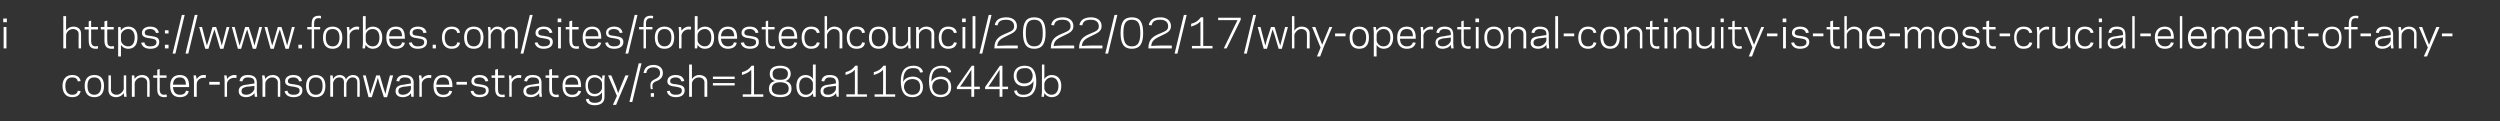 <?xml version="1.0" standalone="no"?><!DOCTYPE svg PUBLIC "-//W3C//DTD SVG 1.1//EN" "http://www.w3.org/Graphics/SVG/1.1/DTD/svg11.dtd"><svg xmlns="http://www.w3.org/2000/svg" version="1.1" width="620px" height="30px" viewBox="0 -4 620 30" style="top:-4px"><rect x="0" y="-4" width="620" height="30" fill="#333333" stroke="none"/><desc>i https://www.forbes.com/sites/forbestechcouncil/2022/02/17/why-operational-continuity-is-the-most-crucial-element-of...</desc><defs/><g id="Polygon16634"><path d="m17.9 19.5c.9 0 1.3-.4 1.4-1c0 0 .7.1.7.1c-.2.9-.8 1.5-2.1 1.5c-1.5 0-2.4-1-2.4-2.8c0-1.7.9-2.7 2.4-2.7c1.3 0 1.9.6 2.1 1.5c0 0-.7.1-.7.1c-.1-.6-.5-1-1.4-1c-1.1 0-1.7.8-1.7 2.1c0 1.4.6 2.2 1.7 2.2zm3.1-2.2c0-1.8.9-2.7 2.4-2.7c1.5 0 2.4.9 2.4 2.7c0 1.9-.9 2.8-2.4 2.8c-1.5 0-2.4-.9-2.4-2.8zm.7 0c0 1.5.6 2.2 1.7 2.2c1 0 1.7-.7 1.7-2.2c0-1.5-.7-2.1-1.7-2.1c-1.1 0-1.7.6-1.7 2.1zm9 1.8c-.4.6-1.1 1-1.9 1c-1.1 0-1.9-.6-1.9-1.7c-.01 0 0-3.7 0-3.7l.6 0c0 0 .05 3.55 0 3.5c0 .8.6 1.3 1.4 1.3c1 0 1.7-.9 1.8-1.5c-.04-.04 0-3.3 0-3.3l.6 0l0 4.1l.1 1.2l-.6 0c0 0-.14-.9-.1-.9zm2.7-3.5c.3-.6 1-1 1.8-1c1.1 0 1.9.6 1.9 1.7c.05 0 0 3.7 0 3.7l-.6 0c0 0-.01-3.55 0-3.6c0-.7-.6-1.2-1.4-1.2c-1 0-1.7.9-1.7 1.5c-.02.04 0 3.3 0 3.3l-.7 0l0-4.1l0-1.2l.6 0c0 0 .08.9.1.9zm4.6-.9l1 0l0-1.4l.6-.2l0 1.6l1.7 0l0 .6l-1.7 0c0 0 .05 2.72 0 2.7c0 1.2.4 1.5 1.2 1.5c.2 0 .4-.1.5-.1c0 0 .1.6.1.6c-.2.1-.4.1-.6.1c-1.6 0-1.8-1-1.8-2.1c-.01.02 0-2.7 0-2.7l-1 0l0-.6zm8.9 2.6c-.04.04 0 .3 0 .3c0 0-3.99.01-4 0c.1 1.3.7 1.9 1.7 1.9c1 0 1.4-.4 1.5-1c0 0 .7.1.7.1c-.1.8-.8 1.5-2.2 1.5c-1.5 0-2.4-.9-2.4-2.8c0-1.8.9-2.7 2.4-2.7c1.6 0 2.3 1 2.3 2.7zm-4-.3c0 0 3.2 0 3.2 0c0-1.2-.5-1.8-1.5-1.8c-1 0-1.6.5-1.7 1.8zm8.1-1.6c0-.1-.2-.1-.5-.1c-1.1 0-1.7.8-1.7 1.5c-.03-.02 0 3.2 0 3.2l-.7 0l0-4.1l-.1-1.2l.6 0c0 0 .17.94.2.9c.3-.5.9-1 1.7-1c.2 0 .5 0 .6.1c0 0-.1.7-.1.7zm.9 1.6l0-.7l2.6 0l0 .7l-2.6 0zm6.7-1.6c-.1-.1-.3-.1-.5-.1c-1.1 0-1.8.8-1.8 1.5c.02-.02 0 3.2 0 3.2l-.6 0l0-4.1l-.1-1.2l.6 0c0 0 .12.94.1.9c.3-.5 1-1 1.8-1c.2 0 .4 0 .6.1c0 0-.1.7-.1.7zm2.6 1.6c.05-.04 1.9-.3 1.9-.3c0 0-.03-.26 0-.3c0-.9-.6-1.2-1.6-1.2c-.9 0-1.2.4-1.4 1c0 0-.7-.1-.7-.1c.2-.9.7-1.5 2.1-1.5c1.4 0 2.2.6 2.2 1.9c.01-.02 0 2.3 0 2.3l.1 1.2l-.6 0c0 0-.13-.91-.1-.9c-.4.6-1.2 1-2 1c-1.3 0-1.9-.6-1.9-1.5c0-1.1.8-1.5 2-1.6zm-.1 2.5c1.1 0 1.9-.9 2-1.5c-.03-.04 0-.7 0-.7c0 0-1.86.25-1.9.2c-.7.2-1.3.3-1.3 1.1c0 .6.4.9 1.2.9zm4.7-3.9c.3-.6 1-1 1.8-1c1.1 0 1.9.6 1.9 1.7c.04 0 0 3.7 0 3.7l-.6 0c0 0-.02-3.55 0-3.6c0-.7-.6-1.2-1.4-1.2c-1 0-1.7.9-1.7 1.5c-.03.04 0 3.3 0 3.3l-.7 0l0-4.1l-.1-1.2l.6 0c0 0 .17.9.2.9zm8.5 2.9c0-.8-.6-.8-1.5-1c-.8-.1-2.1-.2-2.1-1.3c0-1.2 1.1-1.6 2-1.6c1.4 0 2 .6 2.2 1.5c0 0-.7.1-.7.1c-.2-.6-.6-1-1.5-1c-.5 0-1.3.2-1.3.9c0 .7.6.7 1.5.8c.9.2 2.1.2 2.1 1.5c0 1.3-1.1 1.7-2.2 1.7c-1.4 0-2.1-.7-2.2-1.5c0 0 .7-.1.7-.1c.1.6.5 1 1.5 1c.7 0 1.5-.2 1.5-1zm1.6-1.2c0-1.8 1-2.7 2.4-2.7c1.5 0 2.4.9 2.4 2.7c0 1.9-.9 2.8-2.4 2.8c-1.4 0-2.4-.9-2.4-2.8zm.7 0c0 1.5.7 2.2 1.7 2.2c1.1 0 1.7-.7 1.7-2.2c0-1.5-.6-2.1-1.7-2.1c-1 0-1.7.6-1.7 2.1zm6-1.7c.3-.6.9-1 1.6-1c.8 0 1.4.4 1.6 1.1c.4-.8 1.1-1.1 1.7-1.1c1.1 0 1.7.6 1.7 1.7c.05 0 0 3.7 0 3.7l-.6 0c0 0-.01-3.55 0-3.6c0-.8-.4-1.2-1.2-1.2c-.9 0-1.4.9-1.5 1.5c.02.04 0 3.3 0 3.3l-.6 0c0 0-.04-3.55 0-3.6c0-.8-.4-1.2-1.2-1.2c-.9 0-1.5.9-1.5 1.5c-.01.04 0 3.3 0 3.3l-.7 0l0-4.1l0-1.2l.6 0c0 0 .09.88.1.9zm11.1-.3l-.4 1.4l-1.1 3.4l-.8 0l-1.4-5.4l.7 0l.8 3.1l.3 1.5l.5-1.5l1-3.1l.9 0l.9 3.1l.5 1.5l.3-1.5l.8-3.1l.8 0l-1.5 5.4l-.8 0l-1.1-3.4l-.4-1.4zm6.4 1.7c0-.04 1.8-.3 1.8-.3c0 0 .02-.26 0-.3c0-.9-.6-1.2-1.5-1.2c-.9 0-1.3.4-1.4 1c0 0-.7-.1-.7-.1c.2-.9.7-1.5 2.1-1.5c1.3 0 2.2.6 2.2 1.9c-.04-.02 0 2.3 0 2.3l0 1.2l-.6 0c0 0-.08-.91-.1-.9c-.3.6-1.1 1-2 1c-1.2 0-1.8-.6-1.8-1.5c0-1.1.8-1.5 2-1.6zm-.2 2.5c1.2 0 2-.9 2-1.5c.02-.04 0-.7 0-.7c0 0-1.81.25-1.8.2c-.8.2-1.3.3-1.3 1.1c0 .6.4.9 1.1.9zm7-4.1c-.1-.1-.3-.1-.5-.1c-1.1 0-1.8.8-1.8 1.5c.02-.02 0 3.2 0 3.2l-.6 0l0-4.1l-.1-1.2l.6 0c0 0 .12.94.1.9c.3-.5 1-1 1.8-1c.2 0 .4 0 .6.1c0 0-.1.7-.1.7zm5.3 1.9c-.04.04 0 .3 0 .3c0 0-3.99.01-4 0c.1 1.3.7 1.9 1.7 1.9c1 0 1.4-.4 1.5-1c0 0 .7.1.7.1c-.1.8-.8 1.5-2.2 1.5c-1.5 0-2.4-.9-2.4-2.8c0-1.8.9-2.7 2.4-2.7c1.6 0 2.3 1 2.3 2.7zm-4-.3c0 0 3.2 0 3.2 0c0-1.2-.5-1.8-1.5-1.8c-1 0-1.6.5-1.7 1.8zm5 0l0-.7l2.6 0l0 .7l-2.6 0zm7.3 1.5c0-.8-.6-.8-1.6-1c-.7-.1-2-.2-2-1.3c0-1.2 1.1-1.6 2-1.6c1.4 0 2 .6 2.2 1.5c0 0-.7.1-.7.1c-.2-.6-.6-1-1.5-1c-.6 0-1.3.2-1.3.9c0 .7.6.7 1.4.8c.9.2 2.2.2 2.2 1.5c0 1.3-1.2 1.7-2.3 1.7c-1.4 0-2-.7-2.2-1.5c0 0 .7-.1.7-.1c.2.6.6 1 1.5 1c.8 0 1.6-.2 1.6-1zm1.4-3.8l.9 0l0-1.4l.7-.2l0 1.6l1.6 0l0 .6l-1.6 0c0 0 0 2.72 0 2.7c0 1.2.3 1.5 1.1 1.5c.3 0 .5-.1.5-.1c0 0 .1.6.1.6c-.1.1-.4.1-.6.1c-1.5 0-1.8-1-1.8-2.1c.04.02 0-2.7 0-2.7l-.9 0l0-.6zm7.3.7c-.1-.1-.3-.1-.5-.1c-1.1 0-1.8.8-1.8 1.5c.02-.02 0 3.2 0 3.2l-.6 0l0-4.1l-.1-1.2l.6 0c0 0 .12.94.1.9c.3-.5 1-1 1.8-1c.2 0 .4 0 .6.1c0 0-.1.7-.1.7zm2.6 1.6c.05-.04 1.9-.3 1.9-.3c0 0-.03-.26 0-.3c0-.9-.6-1.2-1.6-1.2c-.9 0-1.2.4-1.4 1c0 0-.7-.1-.7-.1c.2-.9.7-1.5 2.1-1.5c1.4 0 2.2.6 2.2 1.9c.01-.02 0 2.3 0 2.3l.1 1.2l-.6 0c0 0-.13-.91-.1-.9c-.4.6-1.2 1-2 1c-1.3 0-1.9-.6-1.9-1.5c0-1.1.8-1.5 2-1.6zm-.1 2.5c1.1 0 1.9-.9 2-1.5c-.03-.04 0-.7 0-.7c0 0-1.86.25-1.9.2c-.7.2-1.3.3-1.3 1.1c0 .6.4.9 1.2.9zm3.6-4.8l.9 0l0-1.4l.7-.2l0 1.6l1.6 0l0 .6l-1.6 0c0 0 0 2.72 0 2.7c0 1.2.3 1.5 1.1 1.5c.3 0 .5-.1.5-.1c0 0 .1.6.1.6c-.1.1-.4.1-.6.1c-1.5 0-1.8-1-1.8-2.1c.04.02 0-2.7 0-2.7l-.9 0l0-.6zm8.8 2.6c.01.04 0 .3 0 .3c0 0-3.94.01-3.9 0c0 1.3.7 1.9 1.7 1.9c.9 0 1.3-.4 1.5-1c0 0 .7.1.7.1c-.2.8-.8 1.5-2.2 1.5c-1.5 0-2.4-.9-2.4-2.8c0-1.8.9-2.7 2.4-2.7c1.5 0 2.2 1 2.2 2.7zm-3.9-.3c0 0 3.2 0 3.2 0c0-1.2-.5-1.8-1.5-1.8c-1 0-1.7.5-1.7 1.8zm9.1 3.2c0 0 0-1.3 0-1.3c-.4.6-1 1-1.8 1c-1.5 0-2.3-.9-2.3-2.7c0-1.7.8-2.6 2.3-2.6c.8 0 1.4.4 1.8 1c-.01.01.1-.9.1-.9l.6 0l-.1 1.2c0 0 .05 4.26 0 4.3c0 1.2-.9 1.9-2.4 1.9c-1.5 0-2.1-.7-2.2-1.5c0 0 .7-.1.7-.1c.1.6.5 1 1.5 1c1 0 1.8-.4 1.8-1.3zm-1.8-.9c1.1 0 1.8-.9 1.8-1.5c0 0 0-1.1 0-1.1c0-.6-.7-1.5-1.8-1.5c-1 0-1.7.7-1.7 2c0 1.4.7 2.1 1.7 2.1zm6.3.3l-1 2.4l-.8 0l1-2.2l-2.2-5.1l.8 0l1.2 2.9l.5 1.5l.6-1.5l1.2-2.9l.8 0l-2.1 4.9zm3 1.7l-.7 0l2.3-9.6l.7 0l-2.3 9.6zm4.6-3.2c-.1-.4-.1-.7-.1-1c0-.9.6-1.2 1-1.4c.6-.3 1.4-.6 1.4-1.6c0-1.1-.9-1.4-1.6-1.4c-1.1 0-1.7.5-1.8 1.4c0 0-.7 0-.7 0c.2-1.2.9-2 2.5-2c1.3 0 2.3.7 2.3 2c0 1.5-1.3 1.9-1.8 2.1c-.4.2-.8.4-.8 1.1c0 .2 0 .5.1.8c0 0-.5 0-.5 0zm.8 1.9l-.8 0l0-.9l.8 0l0 .9zm6.9-1.5c0-.8-.6-.8-1.5-1c-.8-.1-2.1-.2-2.1-1.3c0-1.2 1.1-1.6 2-1.6c1.4 0 2 .6 2.2 1.5c0 0-.7.1-.7.1c-.2-.6-.6-1-1.5-1c-.5 0-1.3.2-1.3.9c0 .7.6.7 1.5.8c.9.2 2.1.2 2.1 1.5c0 1.3-1.1 1.7-2.2 1.7c-1.4 0-2.1-.7-2.2-1.5c0 0 .7-.1.7-.1c.1.6.5 1 1.5 1c.7 0 1.5-.2 1.5-1zm1.8-6.5l.7 0c0 0 .01 3.6 0 3.6c.4-.6 1-1 1.8-1c1.1 0 2 .6 2 1.7c-.02 0 0 3.7 0 3.7l-.7 0c0 0 .02-3.55 0-3.6c0-.7-.6-1.2-1.4-1.2c-1 0-1.7.9-1.7 1.5c.01.04 0 3.3 0 3.3l-.7 0l0-8zm5.9 5.2l0-.6l5.4 0l0 .6l-5.4 0zm0-1.6l0-.6l5.4 0l0 .6l-5.4 0zm7.4 4.4l0-.6l2.1 0c0 0 .05-6.05 0-6.1c-.5.6-1.3 1-2.3 1.3c0 0 0-.7 0-.7c1.2-.3 1.8-.8 2.4-1.6c.04-.04.6 0 .6 0l0 7.1l2.3 0l0 .6l-5.1 0zm11.2-5.7c0-1.1-.9-1.4-1.9-1.4c-1 0-1.9.3-1.9 1.4c0 1.3.9 1.5 1.9 1.5c.9 0 1.9-.2 1.9-1.5zm.2 3.7c0-1.3-1.1-1.6-2.1-1.6c-1 0-2.1.3-2.1 1.6c0 1.1.8 1.5 2.1 1.5c1.3 0 2.1-.4 2.1-1.5zm-4.9 0c0-1.3.8-1.8 1.6-1.9c-.8-.1-1.4-.8-1.4-1.8c0-1.5 1.2-2 2.6-2c1.3 0 2.6.5 2.6 2c0 1-.7 1.7-1.4 1.8c.8.1 1.6.6 1.6 1.9c0 1.3-.9 2.1-2.8 2.1c-1.9 0-2.8-.8-2.8-2.1zm10.9-6l.7 0l0 6.8l0 1.2l-.6 0c0 0-.08-.91-.1-.9c-.3.6-1 1-1.8 1c-1.4 0-2.3-1-2.3-2.8c0-1.7.9-2.7 2.3-2.7c.8 0 1.5.4 1.8 1c.02 0 0-3.6 0-3.6zm-1.7 7.5c1 0 1.7-.9 1.7-1.5c0 0 0-1.3 0-1.3c0-.6-.7-1.5-1.7-1.5c-1.1 0-1.7.8-1.7 2.1c0 1.4.6 2.2 1.7 2.2zm5.6-2.5c.02-.04 1.8-.3 1.8-.3c0 0 .04-.26 0-.3c0-.9-.6-1.2-1.5-1.2c-.9 0-1.2.4-1.4 1c0 0-.7-.1-.7-.1c.2-.9.7-1.5 2.1-1.5c1.4 0 2.2.6 2.2 1.9c-.02-.02 0 2.3 0 2.3l0 1.2l-.5 0c0 0-.16-.91-.2-.9c-.3.6-1.1 1-2 1c-1.2 0-1.8-.6-1.8-1.5c0-1.1.8-1.5 2-1.6zm-.2 2.5c1.2 0 2-.9 2-1.5c.04-.04 0-.7 0-.7c0 0-1.79.25-1.8.2c-.7.2-1.3.3-1.3 1.1c0 .6.4.9 1.1.9zm4.6.5l0-.6l2.1 0c0 0 .04-6.05 0-6.1c-.5.6-1.3 1-2.3 1.3c0 0 0-.7 0-.7c1.2-.3 1.8-.8 2.4-1.6c.03-.04.6 0 .6 0l0 7.1l2.3 0l0 .6l-5.1 0zm7 0l0-.6l2.1 0c0 0 .04-6.05 0-6.1c-.5.6-1.3 1-2.3 1.3c0 0 0-.7 0-.7c1.2-.3 1.8-.8 2.4-1.6c.03-.04.6 0 .6 0l0 7.1l2.3 0l0 .6l-5.1 0zm7.1-3.9c0 0 0 .1 0 .2c.4-.9 1.4-1.3 2.4-1.3c1.5 0 2.5 1 2.5 2.6c0 1.6-1.1 2.5-2.6 2.5c-2 0-2.9-1.3-2.9-4c0-2.6 1.1-3.8 3.2-3.8c1.4 0 2.2.8 2.3 1.6c0 0-.7.1-.7.1c-.2-.7-.6-1.1-1.6-1.1c-1.6-.1-2.6.8-2.6 3.2zm.2 1.7c.3 1.2 1 1.7 2.1 1.7c1.1 0 1.9-.6 1.9-1.9c0-1.4-.7-1.9-1.8-2c-1.3 0-2.3.7-2.2 2.2zm6.8-1.7c0 0 0 .1 0 .2c.4-.9 1.4-1.3 2.4-1.3c1.5 0 2.5 1 2.5 2.6c0 1.6-1.1 2.5-2.6 2.5c-2 0-2.9-1.3-2.9-4c0-2.6 1.1-3.8 3.2-3.8c1.4 0 2.2.8 2.3 1.6c0 0-.7.1-.7.1c-.2-.7-.6-1.1-1.6-1.1c-1.6-.1-2.6.8-2.6 3.2zm.2 1.7c.3 1.2 1 1.7 2.1 1.7c1.1 0 1.9-.6 1.9-1.9c0-1.4-.7-1.9-1.8-2c-1.3 0-2.3.7-2.2 2.2zm10.4.3l0 1.9l-.7 0l0-1.9l-3.6 0l0-.5l3.7-5.3l.6 0l0 5.2l1.4 0l0 .6l-1.4 0zm-.7-3.7l0-1.1l-.7 1.1l-1.4 2.1l-.7 1l1.1 0l1.7 0l0-3.1zm7.7 3.7l0 1.9l-.7 0l0-1.9l-3.6 0l0-.5l3.7-5.3l.6 0l0 5.2l1.4 0l0 .6l-1.4 0zm-.7-3.7l0-1.1l-.7 1.1l-1.4 2.1l-.7 1l1.1 0l1.7 0l0-3.1zm8.4 1.9c0 0 0-.1 0-.2c-.4.8-1.3 1.3-2.3 1.3c-1.6 0-2.6-1-2.6-2.6c0-1.6 1.1-2.5 2.7-2.5c2 0 2.9 1.3 2.9 4c0 2.6-1.2 3.8-3.2 3.8c-1.5 0-2.2-.8-2.3-1.6c0 0 .7-.1.7-.1c.1.7.6 1.1 1.6 1.1c1.5 0 2.5-.8 2.5-3.2zm-.2-1.8c-.3-1.2-.9-1.7-2-1.6c-1.1 0-2 .5-2 1.9c0 1.3.8 1.9 1.9 1.9c1.3 0 2.2-.7 2.1-2.2zm2.9 1.1c.4-.6 1-1 1.8-1c1.5 0 2.4 1 2.4 2.7c0 1.8-.9 2.8-2.4 2.8c-.8 0-1.4-.4-1.8-1c.04-.01-.1.9-.1.9l-.6 0l.1-1.2l0-6.8l.6 0c0 0 .04 3.6 0 3.6zm1.8-.4c-1.1 0-1.7.9-1.8 1.5c0 0 0 1.3 0 1.3c.1.6.7 1.5 1.8 1.5c1 0 1.7-.8 1.7-2.2c0-1.3-.7-2.1-1.7-2.1z" stroke="none" fill="#ffffff"/></g><g id="Polygon16633"><path d="m1.7 1.5l-.9 0l0-.9l.9 0l0 .9zm-.8 1.2l.7 0l0 5.3l-.7 0l0-5.3zm14.8-2.7l.7 0c0 0-.04 3.6 0 3.6c.3-.6 1-1 1.8-1c1.1 0 1.9.6 1.9 1.7c.03 0 0 3.7 0 3.7l-.6 0c0 0-.03-3.55 0-3.6c0-.7-.6-1.2-1.4-1.2c-1 0-1.7.9-1.7 1.5c-.04.04 0 3.3 0 3.3l-.7 0l0-8zm5.3 2.7l1 0l0-1.4l.6-.2l0 1.6l1.7 0l0 .6l-1.7 0c0 0 .03 2.72 0 2.7c0 1.2.4 1.5 1.2 1.5c.2 0 .4-.1.5-.1c0 0 0 .6 0 .6c-.1.1-.3.1-.5.1c-1.6 0-1.8-1-1.8-2.1c-.03.02 0-2.7 0-2.7l-1 0l0-.6zm4 0l.9 0l0-1.4l.7-.2l0 1.6l1.6 0l0 .6l-1.6 0c0 0-.02 2.72 0 2.7c0 1.2.3 1.5 1.1 1.5c.3 0 .4-.1.5-.1c0 0 .1.6.1.6c-.1.1-.4.1-.6.1c-1.5 0-1.8-1-1.8-2.1c.02.02 0-2.7 0-2.7l-.9 0l0-.6zm5 7.3l-.7 0l0-6.1l0-1.2l.6 0c0 0 .1.91.1.9c.3-.6 1-1 1.8-1c1.5 0 2.3 1 2.3 2.7c0 1.8-.8 2.8-2.3 2.8c-.8 0-1.5-.4-1.8-1c0 0 0 2.9 0 2.9zm1.8-6.8c-1.1 0-1.8.9-1.8 1.5c0 0 0 1.3 0 1.3c0 .6.7 1.5 1.8 1.5c1 0 1.6-.8 1.6-2.2c0-1.3-.6-2.1-1.6-2.1zm7 3.3c0-.8-.6-.8-1.6-1c-.7-.1-2-.2-2-1.3c0-1.2 1.1-1.6 2-1.6c1.4 0 2 .6 2.2 1.5c0 0-.7.1-.7.1c-.2-.6-.6-1-1.5-1c-.6 0-1.3.2-1.3.9c0 .7.6.7 1.4.8c1 .2 2.2.2 2.2 1.5c0 1.3-1.1 1.7-2.2 1.7c-1.5 0-2.1-.7-2.3-1.5c0 0 .8-.1.8-.1c.1.6.5 1 1.4 1c.8 0 1.6-.2 1.6-1zm3 1.5l-.9 0l0-.9l.9 0l0 .9zm0-3.7l-.9 0l0-.8l.9 0l0 .8zm1.7 5l-.7 0l2.3-9.6l.7 0l-2.3 9.6zm3.2 0l-.7 0l2.3-9.6l.7 0l-2.3 9.6zm6.5-6l-.5 1.4l-1 3.4l-.8 0l-1.5-5.4l.7 0l.8 3.1l.4 1.5l.5-1.5l.9-3.1l.9 0l1 3.1l.4 1.5l.4-1.5l.8-3.1l.7 0l-1.5 5.4l-.8 0l-1-3.4l-.4-1.4zm8.1 0l-.5 1.4l-1 3.4l-.8 0l-1.5-5.4l.7 0l.8 3.1l.4 1.5l.5-1.5l.9-3.1l.9 0l1 3.1l.4 1.5l.4-1.5l.8-3.1l.7 0l-1.5 5.4l-.8 0l-1-3.4l-.4-1.4zm8.1 0l-.5 1.4l-1 3.4l-.8 0l-1.5-5.4l.7 0l.8 3.1l.4 1.5l.5-1.5l.9-3.1l.9 0l1 3.1l.4 1.5l.4-1.5l.8-3.1l.7 0l-1.5 5.4l-.8 0l-1-3.4l-.4-1.4zm5.5 4.7l-.9 0l0-.9l.9 0l0 .9zm1.3-5.3l1.1 0c0 0-.04-.72 0-.7c0-1.1.2-2.1 1.8-2.1c.2 0 .4 0 .5.1c0 0 0 .6 0 .6c-.1 0-.3-.1-.5-.1c-.8 0-1.2.3-1.2 1.5c.02-.02 0 .7 0 .7l1.5 0l0 .6l-1.5 0l0 4.7l-.6 0l0-4.7l-1.1 0l0-.6zm3.9 2.6c0-1.8.9-2.7 2.4-2.7c1.4 0 2.4.9 2.4 2.7c0 1.9-1 2.8-2.4 2.8c-1.5 0-2.4-.9-2.4-2.8zm.7 0c0 1.5.6 2.2 1.7 2.2c1 0 1.7-.7 1.7-2.2c0-1.5-.7-2.1-1.7-2.1c-1.1 0-1.7.6-1.7 2.1zm8.2-1.9c-.1-.1-.3-.1-.5-.1c-1.1 0-1.8.8-1.8 1.5c.02-.02 0 3.2 0 3.2l-.6 0l0-4.1l-.1-1.2l.6 0c0 0 .12.94.1.9c.3-.5 1-1 1.8-1c.2 0 .4 0 .6.1c0 0-.1.7-.1.7zm1.7.2c.3-.6 1-1 1.7-1c1.5 0 2.4 1 2.4 2.7c0 1.8-.9 2.8-2.4 2.8c-.7 0-1.4-.4-1.7-1c-.03-.01-.2.9-.2.9l-.6 0l.1-1.2l0-6.8l.7 0c0 0-.03 3.6 0 3.6zm1.7-.4c-1.1 0-1.7.9-1.7 1.5c0 0 0 1.3 0 1.3c0 .6.6 1.5 1.7 1.5c1.1 0 1.7-.8 1.7-2.2c0-1.3-.6-2.1-1.7-2.1zm8 2.1c.05.04 0 .3 0 .3c0 0-3.9.01-3.9 0c.1 1.3.7 1.9 1.7 1.9c1 0 1.4-.4 1.5-1c0 0 .7.1.7.1c-.1.8-.8 1.5-2.2 1.5c-1.5 0-2.4-.9-2.4-2.8c0-1.8.9-2.7 2.4-2.7c1.6 0 2.2 1 2.2 2.7zm-3.9-.3c0 0 3.2 0 3.2 0c0-1.2-.5-1.8-1.5-1.8c-1 0-1.6.5-1.7 1.8zm8.7 1.5c0-.8-.6-.8-1.6-1c-.7-.1-2-.2-2-1.3c0-1.2 1.1-1.6 2-1.6c1.4 0 2 .6 2.2 1.5c0 0-.8.1-.8.1c-.1-.6-.5-1-1.4-1c-.6 0-1.3.2-1.3.9c0 .7.6.7 1.4.8c.9.2 2.2.2 2.2 1.5c0 1.3-1.2 1.7-2.3 1.7c-1.4 0-2-.7-2.2-1.5c0 0 .7-.1.7-.1c.2.6.6 1 1.5 1c.8 0 1.6-.2 1.6-1zm2.9 1.5l-.8 0l0-.9l.8 0l0 .9zm3.9-.5c.9 0 1.3-.4 1.4-1c0 0 .7.1.7.1c-.2.9-.8 1.5-2.1 1.5c-1.5 0-2.4-1-2.4-2.8c0-1.7.9-2.7 2.4-2.7c1.3 0 1.9.6 2.1 1.5c0 0-.7.1-.7.1c-.1-.6-.5-1-1.4-1c-1.1 0-1.7.8-1.7 2.1c0 1.4.6 2.2 1.7 2.2zm3.1-2.2c0-1.8.9-2.7 2.4-2.7c1.5 0 2.4.9 2.4 2.7c0 1.9-.9 2.8-2.4 2.8c-1.5 0-2.4-.9-2.4-2.8zm.7 0c0 1.5.6 2.2 1.7 2.2c1 0 1.7-.7 1.7-2.2c0-1.5-.7-2.1-1.7-2.1c-1.1 0-1.7.6-1.7 2.1zm5.9-1.7c.4-.6.9-1 1.6-1c.9 0 1.5.4 1.7 1.1c.4-.8 1-1.1 1.6-1.1c1.1 0 1.8.6 1.8 1.7c0 0 0 3.7 0 3.7l-.7 0c0 0 .04-3.55 0-3.6c0-.8-.4-1.2-1.2-1.2c-.8 0-1.4.9-1.4 1.5c-.03.04 0 3.3 0 3.3l-.7 0c0 0 .01-3.55 0-3.6c0-.8-.4-1.2-1.2-1.2c-.8 0-1.4.9-1.5 1.5c.04.04 0 3.3 0 3.3l-.6 0l0-4.1l-.1-1.2l.6 0c0 0 .14.88.1.9zm8.1 5.7l-.7 0l2.3-9.6l.7 0l-2.3 9.6zm6.6-2.8c0-.8-.6-.8-1.6-1c-.7-.1-2-.2-2-1.3c0-1.2 1.1-1.6 2-1.6c1.4 0 2 .6 2.2 1.5c0 0-.7.1-.7.1c-.2-.6-.6-1-1.5-1c-.6 0-1.3.2-1.3.9c0 .7.6.7 1.4.8c.9.2 2.2.2 2.2 1.5c0 1.3-1.2 1.7-2.3 1.7c-1.4 0-2-.7-2.2-1.5c0 0 .7-.1.7-.1c.2.6.6 1 1.5 1c.8 0 1.6-.2 1.6-1zm2.8-5l-.9 0l0-.9l.9 0l0 .9zm-.8 1.2l.7 0l0 5.3l-.7 0l0-5.3zm1.9 0l.9 0l0-1.4l.7-.2l0 1.6l1.6 0l0 .6l-1.6 0c0 0 0 2.72 0 2.7c0 1.2.3 1.5 1.1 1.5c.3 0 .5-.1.5-.1c0 0 .1.6.1.6c-.1.1-.4.1-.6.1c-1.5 0-1.8-1-1.8-2.1c.04.02 0-2.7 0-2.7l-.9 0l0-.6zm8.8 2.6c.01.04 0 .3 0 .3c0 0-3.94.01-3.9 0c0 1.3.7 1.9 1.7 1.9c.9 0 1.3-.4 1.5-1c0 0 .7.1.7.1c-.2.8-.8 1.5-2.2 1.5c-1.5 0-2.4-.9-2.4-2.8c0-1.8.9-2.7 2.4-2.7c1.5 0 2.2 1 2.2 2.7zm-3.9-.3c0 0 3.2 0 3.2 0c0-1.2-.5-1.8-1.5-1.8c-1 0-1.7.5-1.7 1.8zm8.6 1.5c0-.8-.5-.8-1.5-1c-.8-.1-2-.2-2-1.3c0-1.2 1-1.6 2-1.6c1.3 0 1.9.6 2.1 1.5c0 0-.7.1-.7.1c-.1-.6-.6-1-1.5-1c-.5 0-1.3.2-1.3.9c0 .7.6.7 1.5.8c.9.2 2.2.2 2.2 1.5c0 1.3-1.2 1.7-2.3 1.7c-1.4 0-2.1-.7-2.2-1.5c0 0 .7-.1.7-.1c.1.6.5 1 1.5 1c.7 0 1.5-.2 1.5-1zm2 2.8l-.7 0l2.3-9.6l.7 0l-2.3 9.6zm2.7-6.6l1.1 0c0 0-.01-.72 0-.7c0-1.1.2-2.1 1.8-2.1c.2 0 .4 0 .6.1c0 0-.1.6-.1.6c-.1 0-.3-.1-.5-.1c-.8 0-1.2.3-1.2 1.5c.05-.02 0 .7 0 .7l1.6 0l0 .6l-1.6 0l0 4.7l-.6 0l0-4.7l-1.1 0l0-.6zm3.9 2.6c0-1.8.9-2.7 2.4-2.7c1.5 0 2.4.9 2.4 2.7c0 1.9-.9 2.8-2.4 2.8c-1.5 0-2.4-.9-2.4-2.8zm.7 0c0 1.5.7 2.2 1.7 2.2c1 0 1.7-.7 1.7-2.2c0-1.5-.7-2.1-1.7-2.1c-1 0-1.7.6-1.7 2.1zm8.2-1.9c-.1-.1-.2-.1-.5-.1c-1.1 0-1.7.8-1.8 1.5c.05-.02 0 3.2 0 3.2l-.6 0l0-4.1l-.1-1.2l.6 0c0 0 .15.94.1.9c.4-.5 1-1 1.8-1c.2 0 .5 0 .6.1c0 0-.1.7-.1.7zm1.7.2c.3-.6 1-1 1.8-1c1.5 0 2.3 1 2.3 2.7c0 1.8-.8 2.8-2.3 2.8c-.8 0-1.5-.4-1.8-1c0-.01-.1.9-.1.9l-.6 0l0-1.2l0-6.8l.7 0c0 0 0 3.6 0 3.6zm1.8-.4c-1.1 0-1.8.9-1.8 1.5c0 0 0 1.3 0 1.3c0 .6.7 1.5 1.8 1.5c1 0 1.6-.8 1.6-2.2c0-1.3-.6-2.1-1.6-2.1zm8 2.1c-.02.04 0 .3 0 .3c0 0-3.97.01-4 0c.1 1.3.8 1.9 1.7 1.9c1 0 1.4-.4 1.5-1c0 0 .7.1.7.1c-.1.8-.8 1.5-2.2 1.5c-1.4 0-2.4-.9-2.4-2.8c0-1.8 1-2.7 2.4-2.7c1.6 0 2.3 1 2.3 2.7zm-4-.3c0 0 3.3 0 3.3 0c-.1-1.2-.5-1.8-1.6-1.8c-.9 0-1.6.5-1.7 1.8zm8.7 1.5c0-.8-.6-.8-1.6-1c-.7-.1-2-.2-2-1.3c0-1.2 1.1-1.6 2-1.6c1.4 0 2 .6 2.2 1.5c0 0-.7.1-.7.1c-.2-.6-.6-1-1.5-1c-.6 0-1.3.2-1.3.9c0 .7.6.7 1.4.8c1 .2 2.2.2 2.2 1.5c0 1.3-1.1 1.7-2.2 1.7c-1.5 0-2.1-.7-2.3-1.5c0 0 .8-.1.8-.1c.1.6.5 1 1.4 1c.8 0 1.6-.2 1.6-1zm1.4-3.8l1 0l0-1.4l.6-.2l0 1.6l1.6 0l0 .6l-1.6 0c0 0 .02 2.72 0 2.7c0 1.2.4 1.5 1.2 1.5c.2 0 .4-.1.5-.1c0 0 0 .6 0 .6c-.1.1-.3.1-.5.1c-1.6 0-1.8-1-1.8-2.1c-.04.02 0-2.7 0-2.7l-1 0l0-.6zm8.8 2.6c.03.04 0 .3 0 .3c0 0-3.92.01-3.9 0c0 1.3.7 1.9 1.7 1.9c.9 0 1.3-.4 1.5-1c0 0 .7.1.7.1c-.2.8-.8 1.5-2.2 1.5c-1.5 0-2.4-.9-2.4-2.8c0-1.8.9-2.7 2.4-2.7c1.5 0 2.2 1 2.2 2.7zm-3.9-.3c0 0 3.2 0 3.2 0c0-1.2-.5-1.8-1.5-1.8c-1 0-1.7.5-1.7 1.8zm7.3 2.5c.9 0 1.3-.4 1.5-1c0 0 .7.1.7.1c-.2.9-.8 1.5-2.2 1.5c-1.4 0-2.3-1-2.3-2.8c0-1.7.9-2.7 2.3-2.7c1.4 0 2 .6 2.2 1.5c0 0-.7.1-.7.1c-.2-.6-.6-1-1.5-1c-1 0-1.6.8-1.6 2.1c0 1.4.6 2.2 1.6 2.2zm3.4-7.5l.6 0c0 0 .04 3.6 0 3.6c.4-.6 1-1 1.8-1c1.1 0 2 .6 2 1.7c.01 0 0 3.7 0 3.7l-.7 0c0 0 .05-3.55 0-3.6c0-.7-.5-1.2-1.4-1.2c-.9 0-1.6.9-1.7 1.5c.04.04 0 3.3 0 3.3l-.6 0l0-8zm7.9 7.5c.9 0 1.3-.4 1.4-1c0 0 .7.1.7.1c-.1.9-.7 1.5-2.1 1.5c-1.5 0-2.4-1-2.4-2.8c0-1.7.9-2.7 2.4-2.7c1.4 0 2 .6 2.1 1.5c0 0-.7.1-.7.1c-.1-.6-.5-1-1.4-1c-1.1 0-1.7.8-1.7 2.1c0 1.4.6 2.2 1.7 2.2zm3.1-2.2c0-1.8.9-2.7 2.4-2.7c1.5 0 2.4.9 2.4 2.7c0 1.9-.9 2.8-2.4 2.8c-1.5 0-2.4-.9-2.4-2.8zm.7 0c0 1.5.7 2.2 1.7 2.2c1 0 1.7-.7 1.7-2.2c0-1.5-.7-2.1-1.7-2.1c-1 0-1.7.6-1.7 2.1zm9 1.8c-.4.6-1 1-1.8 1c-1.1 0-2-.6-2-1.7c.01 0 0-3.7 0-3.7l.7 0c0 0-.03 3.55 0 3.5c0 .8.5 1.3 1.4 1.3c1 0 1.6-.9 1.7-1.5c-.02-.04 0-3.3 0-3.3l.6 0l0 4.1l.1 1.2l-.6 0c0 0-.12-.9-.1-.9zm2.7-3.5c.3-.6 1-1 1.8-1c1.1 0 2 .6 2 1.7c-.03 0 0 3.7 0 3.7l-.7 0c0 0 .01-3.55 0-3.6c0-.7-.6-1.2-1.4-1.2c-1 0-1.7.9-1.7 1.5c0 .04 0 3.3 0 3.3l-.7 0l0-4.1l0-1.2l.6 0c0 0 .1.9.1.9zm7.2 3.9c.9 0 1.3-.4 1.5-1c0 0 .7.1.7.1c-.2.9-.8 1.5-2.2 1.5c-1.4 0-2.3-1-2.3-2.8c0-1.7.9-2.7 2.3-2.7c1.4 0 2 .6 2.2 1.5c0 0-.7.1-.7.1c-.2-.6-.6-1-1.5-1c-1 0-1.6.8-1.6 2.1c0 1.4.6 2.2 1.6 2.2zm4.4-6l-.9 0l0-.9l.9 0l0 .9zm-.8 1.2l.7 0l0 5.3l-.7 0l0-5.3zm2.5-2.7l.7 0l0 8l-.7 0l0-8zm2.4 9.3l-.7 0l2.3-9.6l.7 0l-2.3 9.6zm3-1.3c0-2.3 1.2-3 2.9-3.7c1.4-.6 2-.8 2-1.8c0-1.4-1.3-1.6-1.9-1.6c-1.4 0-2 .4-2.2 1.4c0 0-.7-.1-.7-.1c.2-1.1 1-1.9 2.9-1.9c1.4 0 2.6.7 2.6 2.2c0 1.4-1.3 1.8-2.5 2.4c-1.5.7-2.3 1.2-2.4 2.5c.05-.04 2.3-.1 2.3-.1l2.8 0l0 .7c0 0-5.76 0-5.8 0zm12-3.8c0-2.4-.6-3.3-2.1-3.3c-1.5 0-2.1.9-2.1 3.3c0 2.3.6 3.3 2.1 3.3c1.5 0 2.1-1 2.1-3.3zm.7 0c0 2.6-.8 3.9-2.8 3.9c-2 0-2.8-1.3-2.8-3.9c0-2.7.8-3.9 2.8-3.9c2 0 2.8 1.2 2.8 3.9zm1.3 3.8c0-2.3 1.2-3 2.9-3.7c1.4-.6 2-.8 2-1.8c0-1.4-1.3-1.6-1.9-1.6c-1.4 0-2 .4-2.2 1.4c0 0-.7-.1-.7-.1c.2-1.1 1-1.9 2.9-1.9c1.4 0 2.6.7 2.6 2.2c0 1.4-1.3 1.8-2.5 2.4c-1.5.7-2.3 1.2-2.4 2.5c.05-.04 2.3-.1 2.3-.1l2.8 0l0 .7c0 0-5.76 0-5.8 0zm7 0c0-2.3 1.2-3 2.9-3.7c1.4-.6 2-.8 2-1.8c0-1.4-1.3-1.6-1.9-1.6c-1.4 0-2 .4-2.2 1.4c0 0-.7-.1-.7-.1c.2-1.1 1-1.9 2.9-1.9c1.4 0 2.6.7 2.6 2.2c0 1.4-1.3 1.8-2.5 2.4c-1.5.7-2.3 1.2-2.4 2.5c.05-.04 2.3-.1 2.3-.1l2.8 0l0 .7c0 0-5.76 0-5.8 0zm7.2 1.3l-.7 0l2.3-9.6l.7 0l-2.3 9.6zm8-5.1c0-2.4-.6-3.3-2.1-3.3c-1.5 0-2.1.9-2.1 3.3c0 2.3.6 3.3 2.1 3.3c1.5 0 2.1-1 2.1-3.3zm.7 0c0 2.6-.8 3.9-2.8 3.9c-2 0-2.8-1.3-2.8-3.9c0-2.7.8-3.9 2.8-3.9c2 0 2.8 1.2 2.8 3.9zm1.3 3.8c0-2.3 1.2-3 2.9-3.7c1.4-.6 2-.8 2-1.8c0-1.4-1.3-1.6-1.9-1.6c-1.4 0-2 .4-2.2 1.4c0 0-.7-.1-.7-.1c.2-1.1 1-1.9 2.9-1.9c1.4 0 2.6.7 2.6 2.2c0 1.4-1.3 1.8-2.5 2.4c-1.5.7-2.3 1.2-2.4 2.5c.05-.04 2.3-.1 2.3-.1l2.8 0l0 .7c0 0-5.76 0-5.8 0zm7.2 1.3l-.7 0l2.3-9.6l.7 0l-2.3 9.6zm3.6-1.3l0-.6l2.1 0c0 0 .04-6.05 0-6.1c-.5.6-1.3 1-2.3 1.3c0 0 0-.7 0-.7c1.2-.3 1.8-.8 2.4-1.6c.03-.04.6 0 .6 0l0 7.1l2.3 0l0 .6l-5.1 0zm7.9 0l2.9-6l.5-1l-1.9 0l-2.9 0l0-.6l5.6 0l0 .5l-3.5 7.1l-.7 0zm5.7 1.3l-.7 0l2.3-9.6l.7 0l-2.3 9.6zm6.4-6l-.4 1.4l-1 3.4l-.8 0l-1.5-5.4l.7 0l.8 3.1l.4 1.5l.4-1.5l1-3.1l.9 0l.9 3.1l.5 1.5l.4-1.5l.8-3.1l.7 0l-1.5 5.4l-.8 0l-1-3.4l-.5-1.4zm4.8-3.3l.6 0c0 0 .04 3.6 0 3.6c.4-.6 1-1 1.8-1c1.1 0 2 .6 2 1.7c.01 0 0 3.7 0 3.7l-.7 0c0 0 .05-3.55 0-3.6c0-.7-.5-1.2-1.4-1.2c-.9 0-1.6.9-1.7 1.5c.04.04 0 3.3 0 3.3l-.6 0l0-8zm7.9 7.6l-.9 2.4l-.8 0l.9-2.2l-2.1-5.1l.8 0l1.1 2.9l.6 1.5l.6-1.5l1.2-2.9l.7 0l-2.1 4.9zm2.8-2.6l0-.7l2.6 0l0 .7l-2.6 0zm3.6.3c0-1.8.9-2.7 2.4-2.7c1.5 0 2.4.9 2.4 2.7c0 1.9-.9 2.8-2.4 2.8c-1.5 0-2.4-.9-2.4-2.8zm.7 0c0 1.5.7 2.2 1.7 2.2c1 0 1.7-.7 1.7-2.2c0-1.5-.7-2.1-1.7-2.1c-1 0-1.7.6-1.7 2.1zm6 4.7l-.7 0l0-6.1l-.1-1.2l.6 0c0 0 .16.91.2.9c.3-.6 1-1 1.7-1c1.5 0 2.4 1 2.4 2.7c0 1.8-.9 2.8-2.4 2.8c-.7 0-1.4-.4-1.7-1c-.04 0 0 2.9 0 2.9zm1.7-6.8c-1.1 0-1.7.9-1.7 1.5c0 0 0 1.3 0 1.3c0 .6.6 1.5 1.7 1.5c1.1 0 1.7-.8 1.7-2.2c0-1.3-.6-2.1-1.7-2.1zm8 2.1c.04.04 0 .3 0 .3c0 0-3.91.01-3.9 0c0 1.3.7 1.9 1.7 1.9c.9 0 1.3-.4 1.5-1c0 0 .7.1.7.1c-.2.8-.8 1.5-2.2 1.5c-1.5 0-2.4-.9-2.4-2.8c0-1.8.9-2.7 2.4-2.7c1.5 0 2.2 1 2.2 2.7zm-3.9-.3c0 0 3.2 0 3.2 0c0-1.2-.5-1.8-1.5-1.8c-1 0-1.6.5-1.7 1.8zm8.1-1.6c-.1-.1-.2-.1-.5-.1c-1.1 0-1.7.8-1.8 1.5c.05-.02 0 3.2 0 3.2l-.6 0l0-4.1l-.1-1.2l.6 0c0 0 .15.94.1.9c.4-.5 1-1 1.8-1c.2 0 .5 0 .6.1c0 0-.1.7-.1.7zm2.7 1.6c-.02-.04 1.8-.3 1.8-.3c0 0 0-.26 0-.3c0-.9-.6-1.2-1.5-1.2c-.9 0-1.3.4-1.4 1c0 0-.7-.1-.7-.1c.2-.9.7-1.5 2.1-1.5c1.3 0 2.1.6 2.1 1.9c.04-.02 0 2.3 0 2.3l.1 1.2l-.6 0c0 0-.1-.91-.1-.9c-.3.6-1.2 1-2 1c-1.2 0-1.8-.6-1.8-1.5c0-1.1.8-1.5 2-1.6zm-.2 2.5c1.1 0 2-.9 2-1.5c0-.04 0-.7 0-.7c0 0-1.83.25-1.8.2c-.8.2-1.4.3-1.4 1.1c0 .6.5.9 1.2.9zm3.6-4.8l1 0l0-1.4l.6-.2l0 1.6l1.7 0l0 .6l-1.7 0c0 0 .03 2.72 0 2.7c0 1.2.4 1.5 1.2 1.5c.2 0 .4-.1.5-.1c0 0 0 .6 0 .6c-.1.1-.3.1-.5.1c-1.6 0-1.8-1-1.8-2.1c-.03.02 0-2.7 0-2.7l-1 0l0-.6zm5.4-1.2l-.9 0l0-.9l.9 0l0 .9zm-.8 1.2l.7 0l0 5.3l-.7 0l0-5.3zm2.1 2.6c0-1.8.9-2.7 2.4-2.7c1.4 0 2.4.9 2.4 2.7c0 1.9-1 2.8-2.4 2.8c-1.5 0-2.4-.9-2.4-2.8zm.7 0c0 1.5.6 2.2 1.7 2.2c1 0 1.7-.7 1.7-2.2c0-1.5-.7-2.1-1.7-2.1c-1.1 0-1.7.6-1.7 2.1zm5.9-1.7c.4-.6 1-1 1.8-1c1.1 0 2 .6 2 1.7c0 0 0 3.7 0 3.7l-.7 0c0 0 .04-3.55 0-3.6c0-.7-.5-1.2-1.4-1.2c-1 0-1.6.9-1.7 1.5c.03.04 0 3.3 0 3.3l-.6 0l0-4.1l-.1-1.2l.6 0c0 0 .13.9.1.9zm6.9 1.4c.05-.04 1.9-.3 1.9-.3c0 0-.03-.26 0-.3c0-.9-.6-1.2-1.6-1.2c-.9 0-1.2.4-1.4 1c0 0-.7-.1-.7-.1c.2-.9.7-1.5 2.1-1.5c1.4 0 2.2.6 2.2 1.9c.01-.02 0 2.3 0 2.3l.1 1.2l-.6 0c0 0-.13-.91-.1-.9c-.4.6-1.2 1-2 1c-1.3 0-1.9-.6-1.9-1.5c0-1.1.8-1.5 2-1.6zm-.1 2.5c1.1 0 1.9-.9 2-1.5c-.03-.04 0-.7 0-.7c0 0-1.86.25-1.9.2c-.7.2-1.3.3-1.3 1.1c0 .6.4.9 1.2.9zm4.2-7.5l.7 0l0 8l-.7 0l0-8zm2.1 5l0-.7l2.6 0l0 .7l-2.6 0zm6 2.5c.9 0 1.3-.4 1.4-1c0 0 .7.1.7.1c-.2.9-.8 1.5-2.1 1.5c-1.5 0-2.4-1-2.4-2.8c0-1.7.9-2.7 2.4-2.7c1.3 0 1.9.6 2.1 1.5c0 0-.7.1-.7.1c-.1-.6-.5-1-1.4-1c-1.1 0-1.7.8-1.7 2.1c0 1.4.6 2.2 1.7 2.2zm3.1-2.2c0-1.8.9-2.7 2.4-2.7c1.5 0 2.4.9 2.4 2.7c0 1.9-.9 2.8-2.4 2.8c-1.5 0-2.4-.9-2.4-2.8zm.7 0c0 1.5.7 2.2 1.7 2.2c1 0 1.7-.7 1.7-2.2c0-1.5-.7-2.1-1.7-2.1c-1 0-1.7.6-1.7 2.1zm5.9-1.7c.4-.6 1.1-1 1.9-1c1.1 0 1.9.6 1.9 1.7c.02 0 0 3.7 0 3.7l-.6 0c0 0-.04-3.55 0-3.6c0-.7-.6-1.2-1.4-1.2c-1 0-1.7.9-1.8 1.5c.05.04 0 3.3 0 3.3l-.6 0l0-4.1l-.1-1.2l.6 0c0 0 .15.9.1.9zm4.7-.9l1 0l0-1.4l.6-.2l0 1.6l1.6 0l0 .6l-1.6 0c0 0 .02 2.72 0 2.7c0 1.2.4 1.5 1.2 1.5c.2 0 .4-.1.5-.1c0 0 0 .6 0 .6c-.1.1-.3.1-.5.1c-1.6 0-1.8-1-1.8-2.1c-.04.02 0-2.7 0-2.7l-1 0l0-.6zm5.4-1.2l-.9 0l0-.9l.9 0l0 .9zm-.8 1.2l.7 0l0 5.3l-.7 0l0-5.3zm2.9.9c.4-.6 1-1 1.8-1c1.1 0 2 .6 2 1.7c.01 0 0 3.7 0 3.7l-.7 0c0 0 .05-3.55 0-3.6c0-.7-.5-1.2-1.4-1.2c-.9 0-1.6.9-1.7 1.5c.03.04 0 3.3 0 3.3l-.6 0l0-4.1l-.1-1.2l.6 0c0 0 .13.9.1.9zm8.8 3.5c-.4.6-1 1-1.8 1c-1.1 0-2-.6-2-1.7c.02 0 0-3.7 0-3.7l.7 0c0 0-.02 3.55 0 3.5c0 .8.6 1.3 1.4 1.3c1 0 1.7-.9 1.7-1.5c-.01-.04 0-3.3 0-3.3l.7 0l0 4.1l0 1.2l-.6 0c0 0-.11-.9-.1-.9zm3-5.6l-.8 0l0-.9l.8 0l0 .9zm-.7 1.2l.6 0l0 5.3l-.6 0l0-5.3zm1.8 0l1 0l0-1.4l.6-.2l0 1.6l1.7 0l0 .6l-1.7 0c0 0 .04 2.72 0 2.7c0 1.2.4 1.5 1.2 1.5c.2 0 .4-.1.5-.1c0 0 .1.6.1.6c-.2.1-.4.1-.6.1c-1.6 0-1.8-1-1.8-2.1c-.02.02 0-2.7 0-2.7l-1 0l0-.6zm6.8 4.9l-.9 2.4l-.8 0l.9-2.2l-2.1-5.1l.8 0l1.1 2.9l.6 1.5l.6-1.5l1.2-2.9l.7 0l-2.1 4.9zm2.8-2.6l0-.7l2.6 0l0 .7l-2.6 0zm4.8-3.5l-.9 0l0-.9l.9 0l0 .9zm-.8 1.2l.7 0l0 5.3l-.7 0l0-5.3zm5.8 3.8c0-.8-.6-.8-1.6-1c-.7-.1-2-.2-2-1.3c0-1.2 1.1-1.6 2-1.6c1.4 0 2 .6 2.2 1.5c0 0-.7.1-.7.1c-.2-.6-.6-1-1.5-1c-.6 0-1.3.2-1.3.9c0 .7.6.7 1.4.8c.9.2 2.2.2 2.2 1.5c0 1.3-1.2 1.7-2.3 1.7c-1.4 0-2-.7-2.2-1.5c0 0 .7-.1.7-.1c.2.6.6 1 1.5 1c.8 0 1.6-.2 1.6-1zm1.6-1.5l0-.7l2.6 0l0 .7l-2.6 0zm3.4-2.3l.9 0l0-1.4l.7-.2l0 1.6l1.6 0l0 .6l-1.6 0c0 0-.01 2.72 0 2.7c0 1.2.3 1.5 1.1 1.5c.3 0 .5-.1.5-.1c0 0 .1.6.1.6c-.1.1-.4.1-.6.1c-1.5 0-1.8-1-1.8-2.1c.03.02 0-2.7 0-2.7l-.9 0l0-.6zm4.4-2.7l.6 0c0 0 .01 3.6 0 3.6c.4-.6 1-1 1.8-1c1.1 0 2 .6 2 1.7c-.02 0 0 3.7 0 3.7l-.7 0c0 0 .02-3.55 0-3.6c0-.7-.5-1.2-1.4-1.2c-1 0-1.7.9-1.7 1.5c.01.04 0 3.3 0 3.3l-.6 0l0-8zm10.1 5.3c.04.04 0 .3 0 .3c0 0-3.91.01-3.9 0c.1 1.3.7 1.9 1.7 1.9c1 0 1.4-.4 1.5-1c0 0 .7.1.7.1c-.1.8-.8 1.5-2.2 1.5c-1.5 0-2.4-.9-2.4-2.8c0-1.8.9-2.7 2.4-2.7c1.6 0 2.2 1 2.2 2.7zm-3.9-.3c0 0 3.2 0 3.2 0c0-1.2-.5-1.8-1.5-1.8c-1 0-1.6.5-1.7 1.8zm5 0l0-.7l2.6 0l0 .7l-2.6 0zm4.5-1.4c.3-.6.9-1 1.5-1c.9 0 1.5.4 1.7 1.1c.4-.8 1-1.1 1.7-1.1c1 0 1.7.6 1.7 1.7c.01 0 0 3.7 0 3.7l-.6 0c0 0-.05-3.55 0-3.6c0-.8-.4-1.2-1.2-1.2c-.9 0-1.5.9-1.5 1.5c-.02.04 0 3.3 0 3.3l-.7 0c0 0 .02-3.55 0-3.6c0-.8-.4-1.2-1.2-1.2c-.8 0-1.4.9-1.4 1.5c-.05.04 0 3.3 0 3.3l-.7 0l0-4.1l-.1-1.2l.6 0c0 0 .15.88.2.9zm7.7 1.7c0-1.8.9-2.7 2.4-2.7c1.5 0 2.4.9 2.4 2.7c0 1.9-.9 2.8-2.4 2.8c-1.5 0-2.4-.9-2.4-2.8zm.7 0c0 1.5.7 2.2 1.7 2.2c1.1 0 1.7-.7 1.7-2.2c0-1.5-.6-2.1-1.7-2.1c-1 0-1.7.6-1.7 2.1zm8.8 1.2c0-.8-.6-.8-1.6-1c-.7-.1-2-.2-2-1.3c0-1.2 1.1-1.6 2-1.6c1.4 0 2 .6 2.2 1.5c0 0-.7.1-.7.1c-.2-.6-.6-1-1.5-1c-.6 0-1.3.2-1.3.9c0 .7.6.7 1.4.8c.9.2 2.2.2 2.2 1.5c0 1.3-1.2 1.7-2.3 1.7c-1.4 0-2-.7-2.2-1.5c0 0 .7-.1.7-.1c.2.6.6 1 1.5 1c.8 0 1.6-.2 1.6-1zm1.4-3.8l.9 0l0-1.4l.7-.2l0 1.6l1.6 0l0 .6l-1.6 0c0 0-.01 2.72 0 2.7c0 1.2.3 1.5 1.1 1.5c.3 0 .5-.1.5-.1c0 0 .1.6.1.6c-.1.1-.4.1-.6.1c-1.5 0-1.8-1-1.8-2.1c.03.02 0-2.7 0-2.7l-.9 0l0-.6zm4.2 2.3l0-.7l2.6 0l0 .7l-2.6 0zm5.9 2.5c.9 0 1.3-.4 1.5-1c0 0 .7.1.7.1c-.2.9-.8 1.5-2.2 1.5c-1.5 0-2.3-1-2.3-2.8c0-1.7.8-2.7 2.3-2.7c1.4 0 2 .6 2.2 1.5c0 0-.7.1-.7.1c-.2-.6-.6-1-1.5-1c-1 0-1.7.8-1.7 2.1c0 1.4.7 2.2 1.7 2.2zm6.3-4.1c-.1-.1-.3-.1-.5-.1c-1.1 0-1.8.8-1.8 1.5c.01-.02 0 3.2 0 3.2l-.6 0l0-4.1l-.1-1.2l.6 0c0 0 .11.94.1.9c.3-.5 1-1 1.8-1c.2 0 .4 0 .6.1c0 0-.1.7-.1.7zm4.7 3.7c-.4.6-1 1-1.8 1c-1.1 0-2-.6-2-1.7c.01 0 0-3.7 0-3.7l.7 0c0 0-.03 3.55 0 3.5c0 .8.5 1.3 1.4 1.3c1 0 1.7-.9 1.7-1.5c-.02-.04 0-3.3 0-3.3l.6 0l0 4.1l.1 1.2l-.6 0c0 0-.12-.9-.1-.9zm4.2.4c.9 0 1.3-.4 1.5-1c0 0 .7.1.7.1c-.2.9-.8 1.5-2.2 1.5c-1.5 0-2.4-1-2.4-2.8c0-1.7.9-2.7 2.4-2.7c1.4 0 2 .6 2.2 1.5c0 0-.7.1-.7.1c-.2-.6-.6-1-1.5-1c-1 0-1.7.8-1.7 2.1c0 1.4.7 2.2 1.7 2.2zm4.3-6l-.8 0l0-.9l.8 0l0 .9zm-.7 1.2l.6 0l0 5.3l-.6 0l0-5.3zm4.1 2.3c-.02-.04 1.8-.3 1.8-.3c0 0 0-.26 0-.3c0-.9-.6-1.2-1.5-1.2c-.9 0-1.3.4-1.4 1c0 0-.7-.1-.7-.1c.2-.9.7-1.5 2.1-1.5c1.3 0 2.1.6 2.1 1.9c.04-.02 0 2.3 0 2.3l.1 1.2l-.6 0c0 0-.1-.91-.1-.9c-.3.6-1.2 1-2 1c-1.2 0-1.8-.6-1.8-1.5c0-1.1.8-1.5 2-1.6zm-.2 2.5c1.1 0 2-.9 2-1.5c0-.04 0-.7 0-.7c0 0-1.83.25-1.8.2c-.8.2-1.4.3-1.4 1.1c0 .6.5.9 1.2.9zm4.3-7.5l.6 0l0 8l-.6 0l0-8zm2 5l0-.7l2.6 0l0 .7l-2.6 0zm8.3.3c-.01.04 0 .3 0 .3c0 0-3.96.01-4 0c.1 1.3.8 1.9 1.8 1.9c.9 0 1.3-.4 1.5-1c0 0 .7.1.7.1c-.2.8-.8 1.5-2.2 1.5c-1.5 0-2.5-.9-2.5-2.8c0-1.8 1-2.7 2.5-2.7c1.5 0 2.2 1 2.2 2.7zm-4-.3c0 0 3.3 0 3.3 0c0-1.2-.5-1.8-1.5-1.8c-1 0-1.7.5-1.8 1.8zm5.5-5l.6 0l0 8l-.6 0l0-8zm6.7 5.3c-.01.04 0 .3 0 .3c0 0-3.96.01-4 0c.1 1.3.8 1.9 1.8 1.9c.9 0 1.3-.4 1.5-1c0 0 .7.1.7.1c-.2.8-.8 1.5-2.2 1.5c-1.5 0-2.5-.9-2.5-2.8c0-1.8 1-2.7 2.5-2.7c1.5 0 2.2 1 2.2 2.7zm-4-.3c0 0 3.3 0 3.3 0c0-1.2-.5-1.8-1.5-1.8c-1 0-1.7.5-1.8 1.8zm5.9-1.4c.3-.6.9-1 1.6-1c.8 0 1.4.4 1.7 1.1c.3-.8 1-1.1 1.6-1.1c1.1 0 1.8.6 1.8 1.7c-.04 0 0 3.7 0 3.7l-.7 0c0 0 0-3.55 0-3.6c0-.8-.4-1.2-1.2-1.2c-.8 0-1.4.9-1.5 1.5c.03.04 0 3.3 0 3.3l-.6 0c0 0-.03-3.55 0-3.6c0-.8-.4-1.2-1.2-1.2c-.9 0-1.5.9-1.5 1.5c0 .04 0 3.3 0 3.3l-.7 0l0-4.1l0-1.2l.6 0c0 0 .1.88.1.9zm12.4 1.7c.02.04 0 .3 0 .3c0 0-3.93.01-3.9 0c0 1.3.7 1.9 1.7 1.9c.9 0 1.3-.4 1.5-1c0 0 .7.1.7.1c-.2.8-.8 1.5-2.2 1.5c-1.5 0-2.4-.9-2.4-2.8c0-1.8.9-2.7 2.4-2.7c1.5 0 2.2 1 2.2 2.7zm-3.9-.3c0 0 3.2 0 3.2 0c0-1.2-.5-1.8-1.5-1.8c-1 0-1.7.5-1.7 1.8zm5.8-1.4c.4-.6 1-1 1.8-1c1.1 0 2 .6 2 1.7c0 0 0 3.7 0 3.7l-.7 0c0 0 .04-3.55 0-3.6c0-.7-.5-1.2-1.4-1.2c-.9 0-1.6.9-1.7 1.5c.03.04 0 3.3 0 3.3l-.6 0l0-4.1l-.1-1.2l.6 0c0 0 .13.9.1.9zm4.7-.9l.9 0l0-1.4l.7-.2l0 1.6l1.6 0l0 .6l-1.6 0c0 0 0 2.72 0 2.7c0 1.2.4 1.5 1.2 1.5c.2 0 .4-.1.4-.1c0 0 .1.6.1.6c-.1.1-.4.1-.5.1c-1.6 0-1.9-1-1.9-2.1c.04.02 0-2.7 0-2.7l-.9 0l0-.6zm4.2 2.3l0-.7l2.6 0l0 .7l-2.6 0zm3.6.3c0-1.8.9-2.7 2.4-2.7c1.4 0 2.3.9 2.3 2.7c0 1.9-.9 2.8-2.3 2.8c-1.5 0-2.4-.9-2.4-2.8zm.7 0c0 1.5.6 2.2 1.7 2.2c1 0 1.7-.7 1.7-2.2c0-1.5-.7-2.1-1.7-2.1c-1.1 0-1.7.6-1.7 2.1zm4.7-2.6l1.1 0c0 0-.03-.72 0-.7c0-1.1.2-2.1 1.8-2.1c.2 0 .4 0 .6.1c0 0-.1.6-.1.6c-.1 0-.3-.1-.5-.1c-.8 0-1.2.3-1.2 1.5c.03-.02 0 .7 0 .7l1.6 0l0 .6l-1.6 0l0 4.7l-.6 0l0-4.7l-1.1 0l0-.6zm4 2.3l0-.7l2.6 0l0 .7l-2.6 0zm5.6 0c.03-.04 1.9-.3 1.9-.3c0 0-.05-.26 0-.3c0-.9-.6-1.2-1.6-1.2c-.9 0-1.2.4-1.4 1c0 0-.7-.1-.7-.1c.2-.9.7-1.5 2.1-1.5c1.4 0 2.2.6 2.2 1.9c-.01-.02 0 2.3 0 2.3l.1 1.2l-.6 0c0 0-.15-.91-.1-.9c-.4.6-1.2 1-2 1c-1.3 0-1.9-.6-1.9-1.5c0-1.1.8-1.5 2-1.6zm-.1 2.5c1.1 0 1.9-.9 2-1.5c-.05-.04 0-.7 0-.7c0 0-1.88.25-1.9.2c-.7.2-1.3.3-1.3 1.1c0 .6.4.9 1.2.9zm4.7-3.9c.3-.6 1-1 1.8-1c1.1 0 1.9.6 1.9 1.7c.02 0 0 3.7 0 3.7l-.6 0c0 0-.04-3.55 0-3.6c0-.7-.6-1.2-1.4-1.2c-1 0-1.7.9-1.7 1.5c-.05.04 0 3.3 0 3.3l-.7 0l0-4.1l-.1-1.2l.6 0c0 0 .15.9.2.9zm7.3 4l-1 2.4l-.8 0l1-2.2l-2.2-5.1l.8 0l1.1 2.9l.6 1.5l.6-1.5l1.2-2.9l.8 0l-2.1 4.9zm2.7-2.6l0-.7l2.6 0l0 .7l-2.6 0z" stroke="none" fill="#ffffff"/></g></svg>